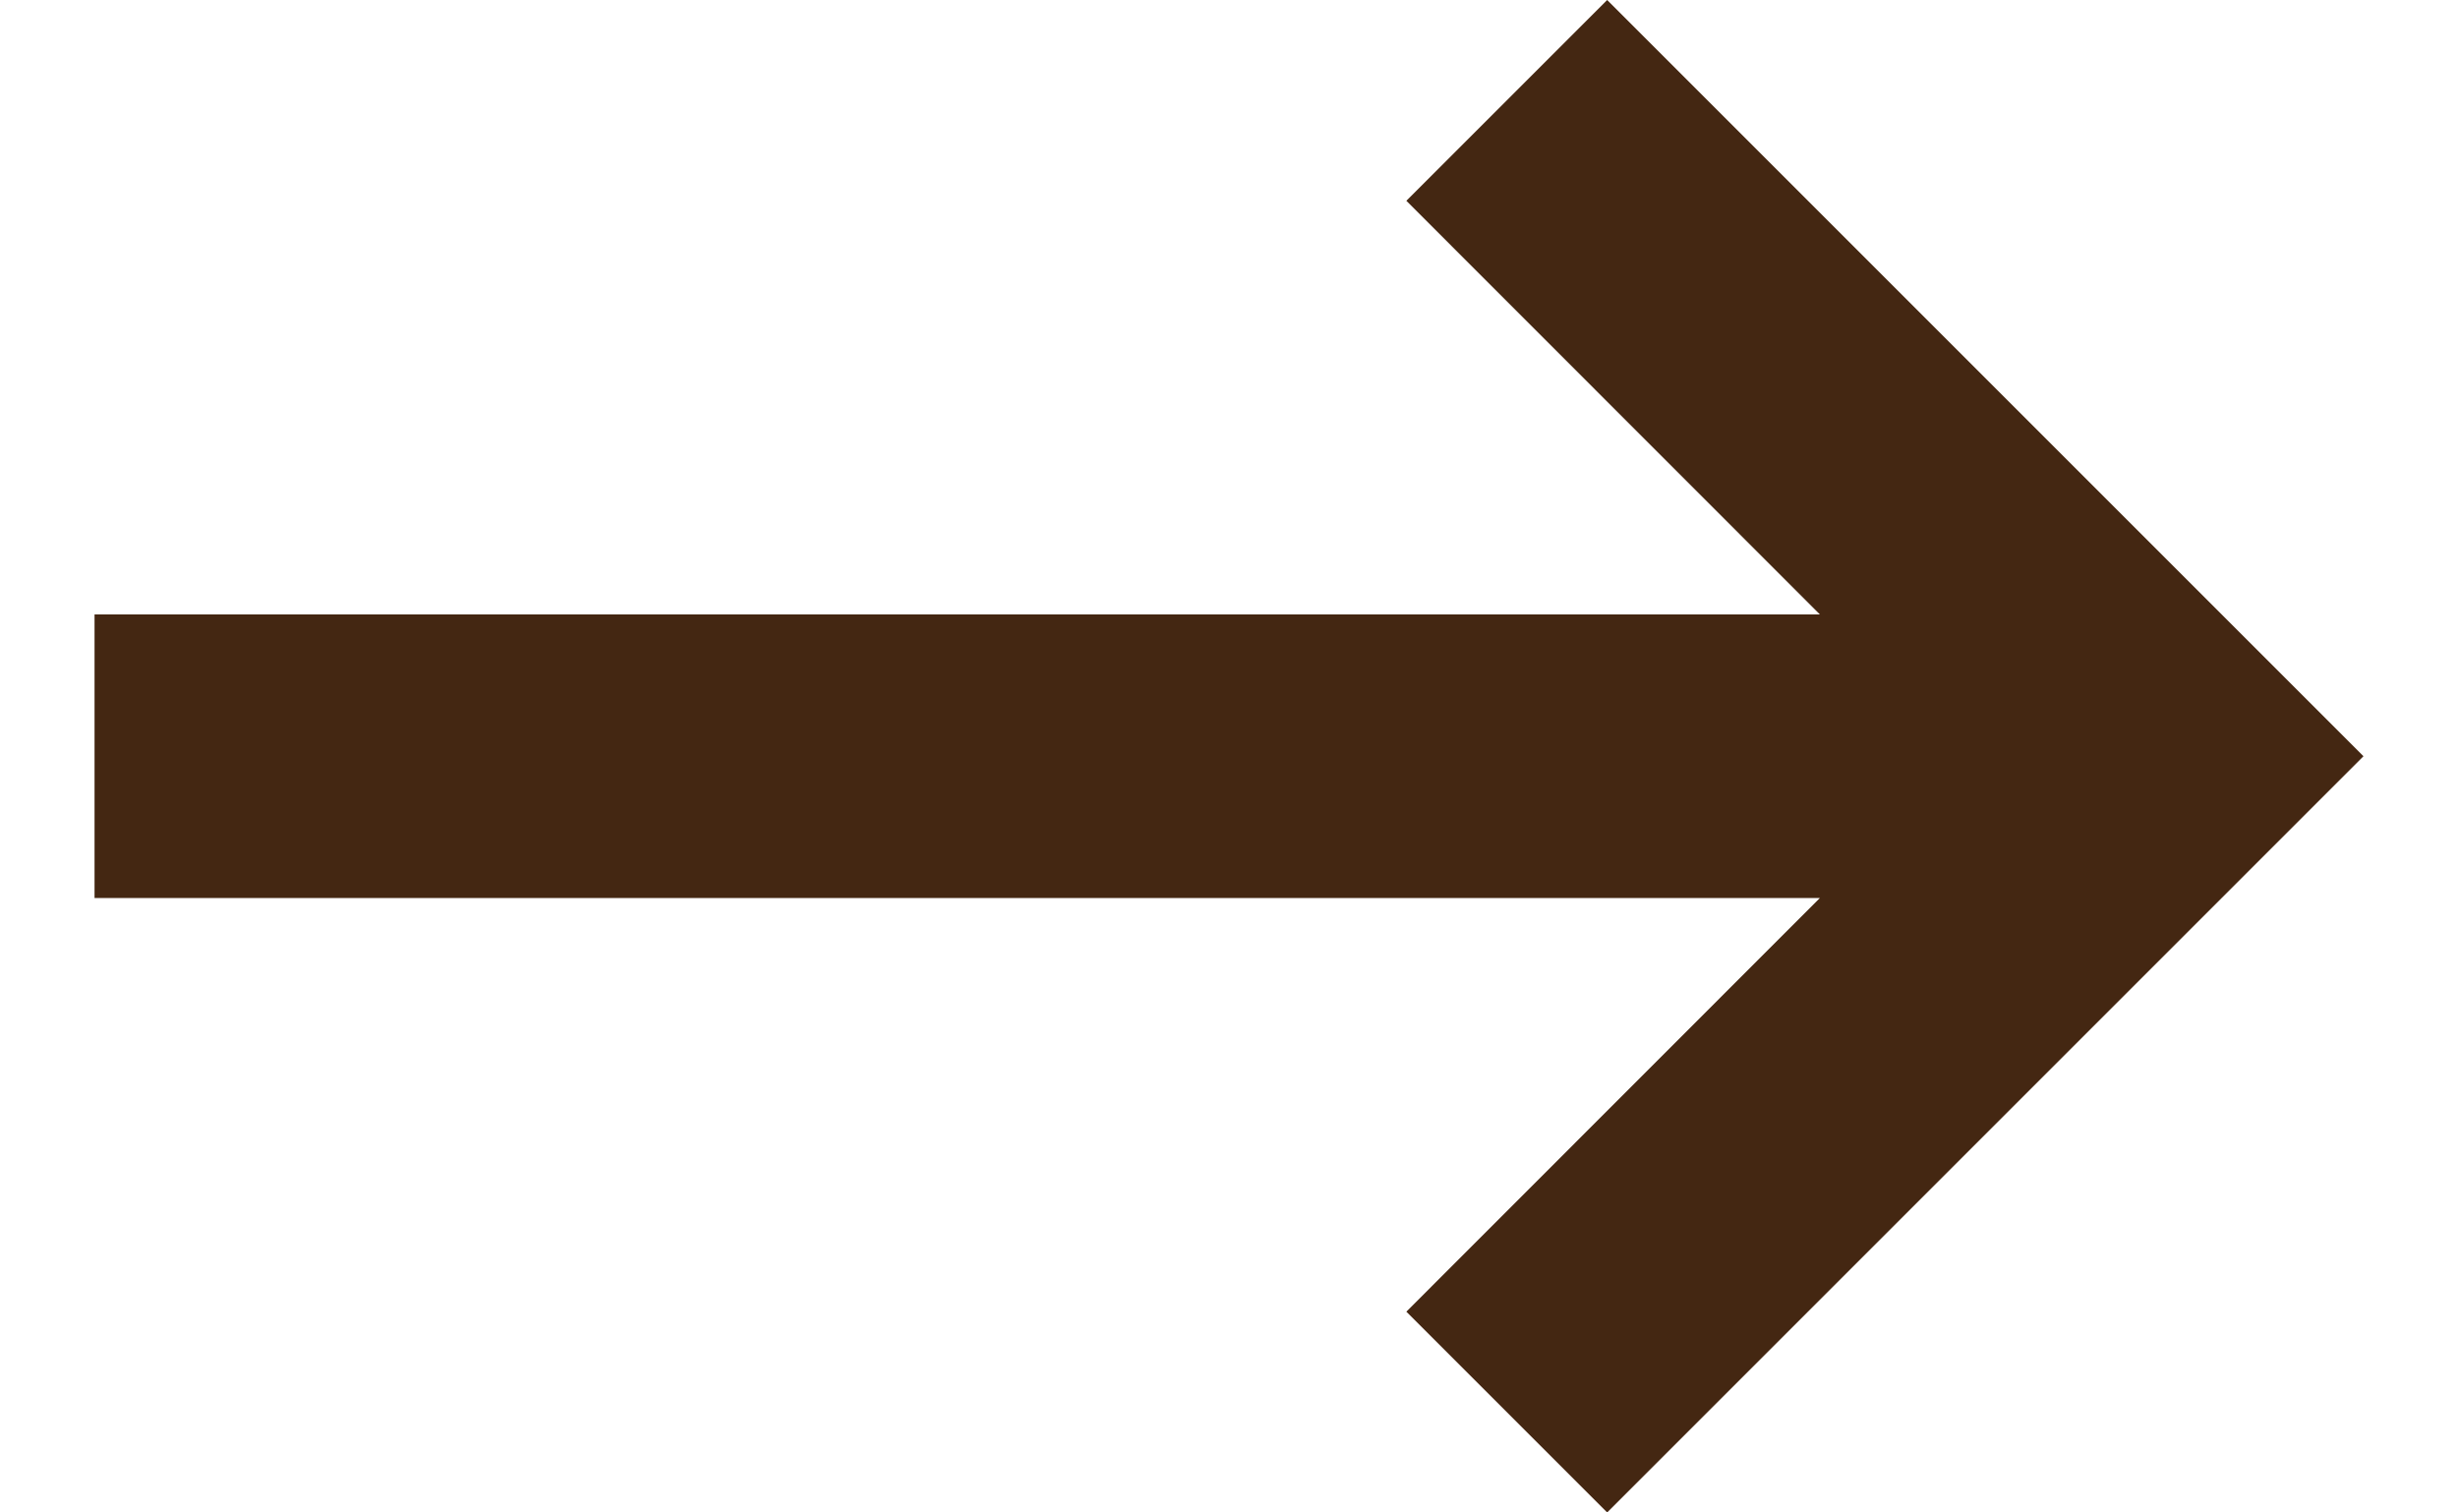 <svg width="13" height="8" viewBox="0 0 13 8" fill="none" xmlns="http://www.w3.org/2000/svg">
<path d="M8.5 8L7.438 6.938L9.625 4.75H0.5V3.25H9.625L7.438 1.062L8.5 0L12.5 4L8.5 8Z" fill="#442712"/>
</svg>
